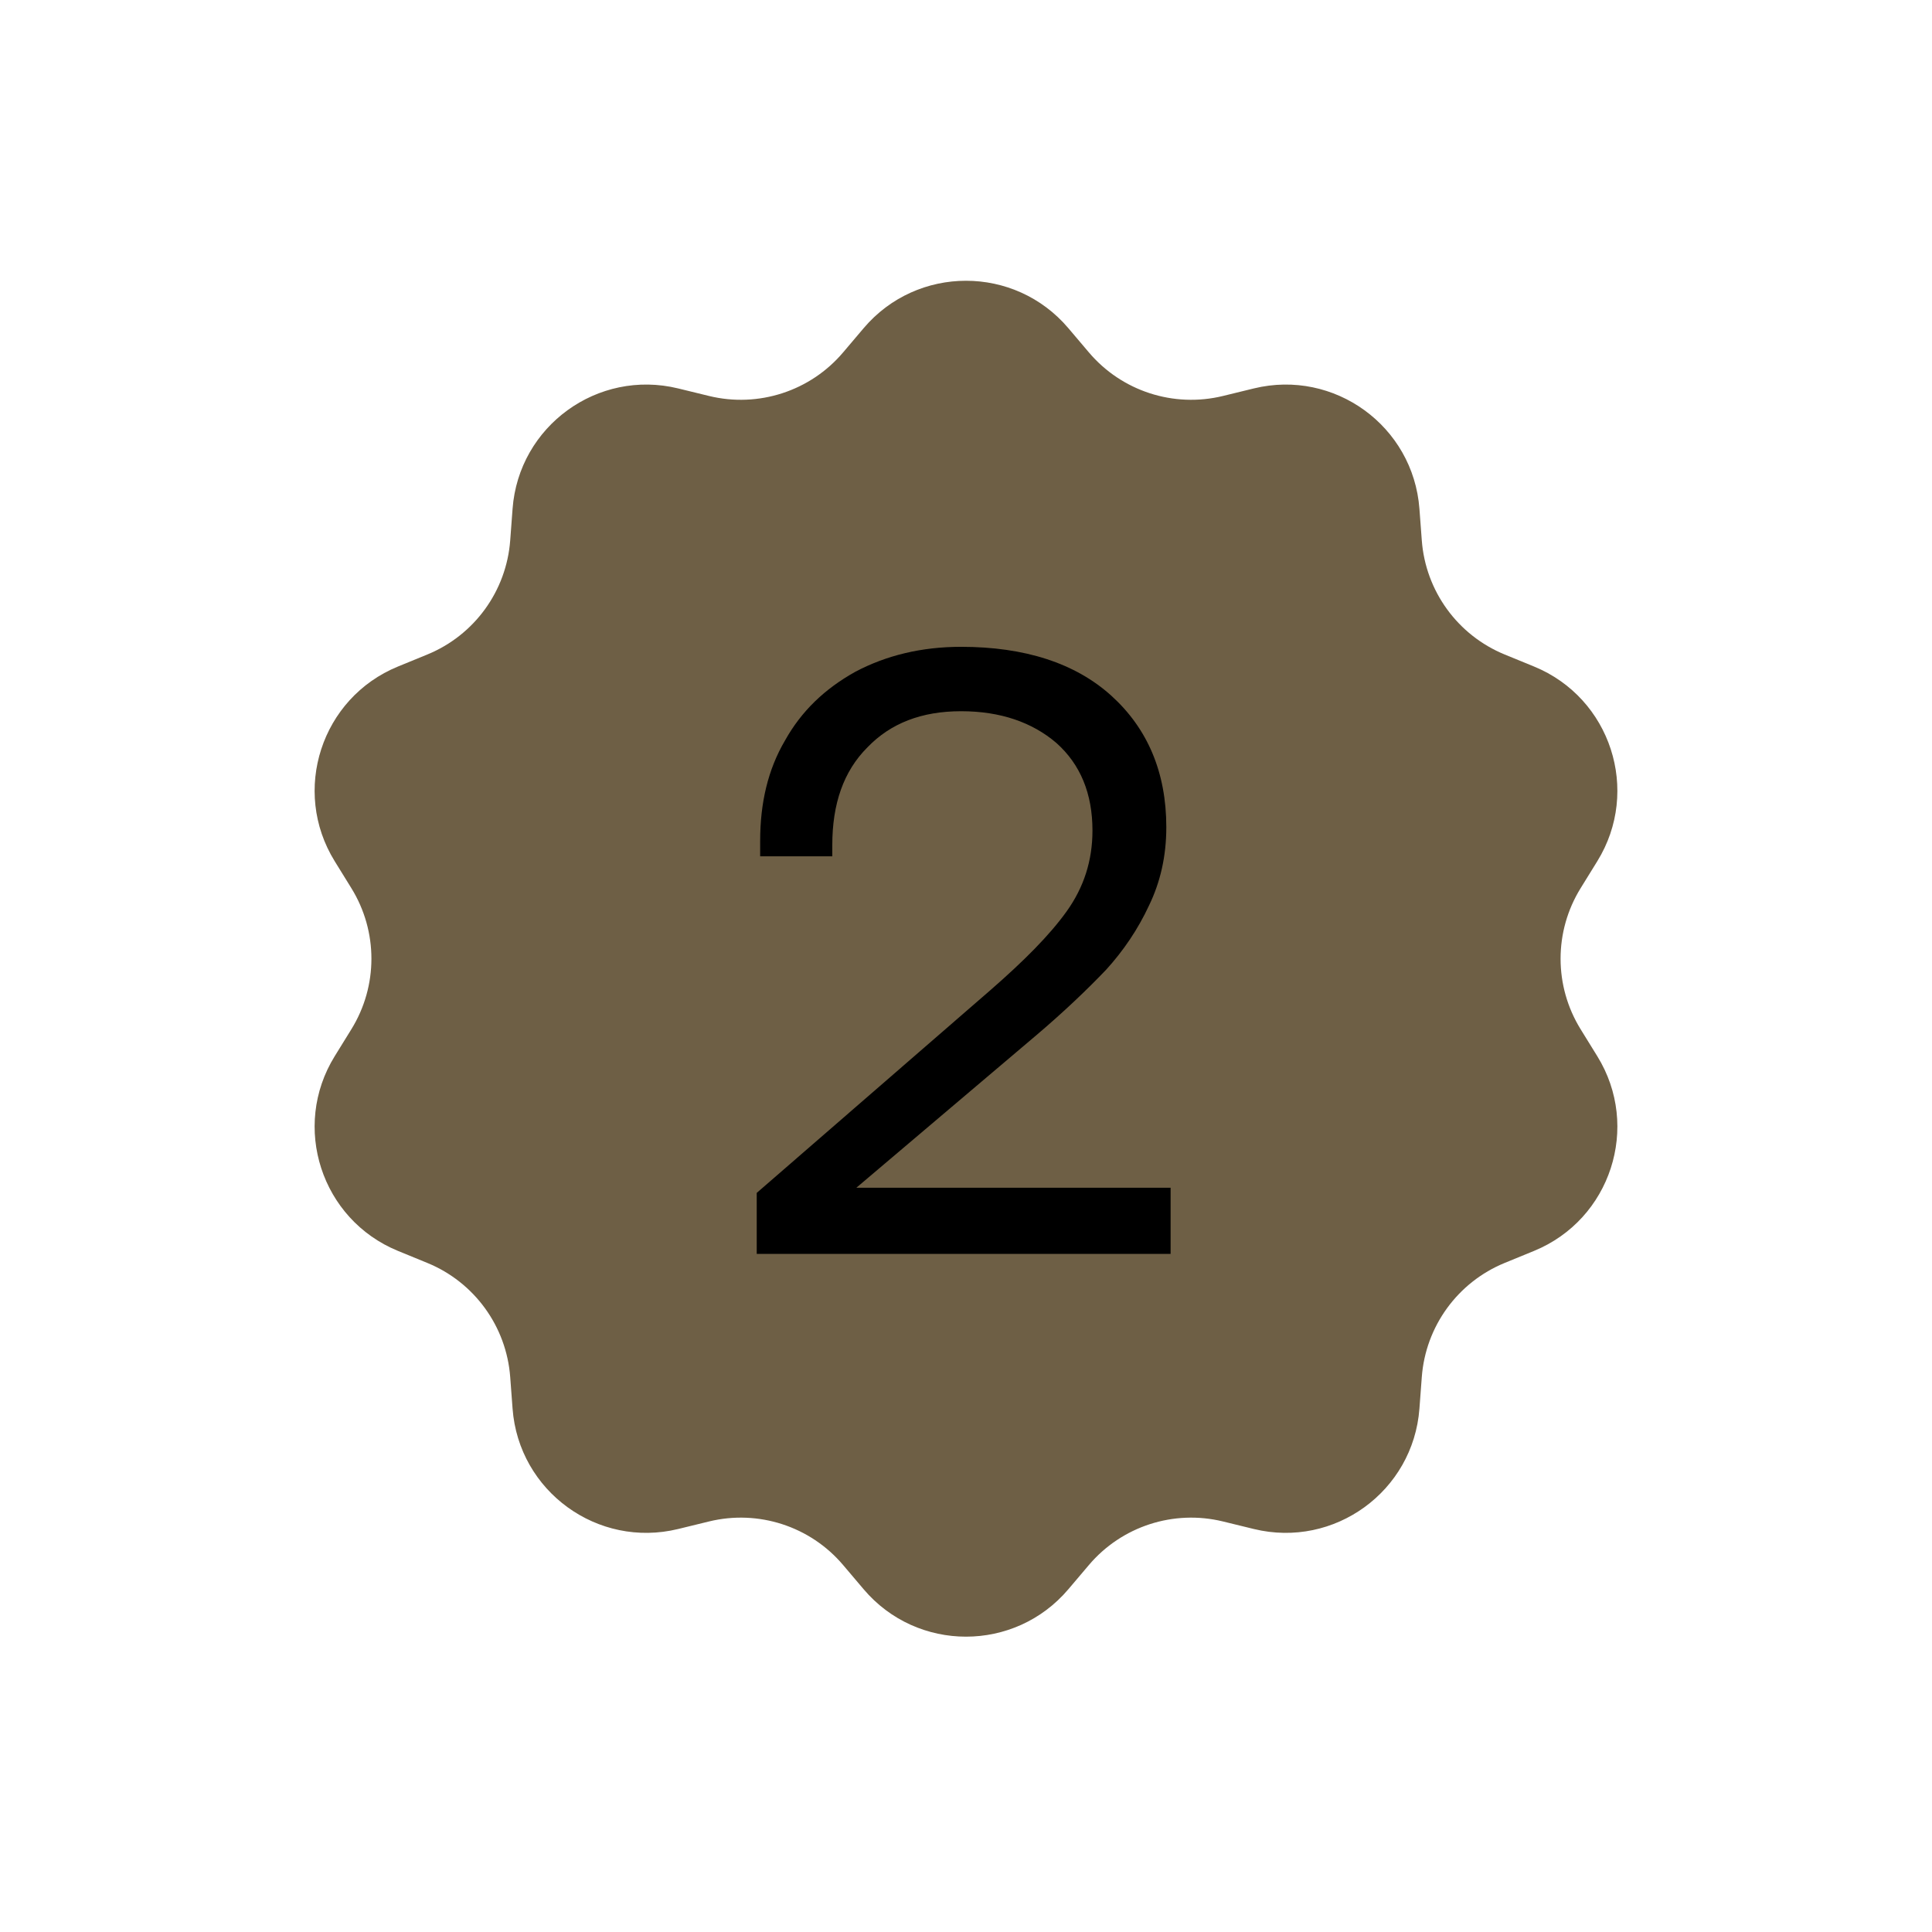 <svg xmlns="http://www.w3.org/2000/svg" fill="none" viewBox="0 0 72 72" height="72" width="72">
<path fill="#6E5F45" d="M32.185 12.231C34.182 9.874 37.818 9.874 39.815 12.231L40.578 13.131C41.802 14.577 43.739 15.206 45.579 14.756L46.725 14.476C49.726 13.743 52.667 15.88 52.898 18.961L52.986 20.138C53.127 22.027 54.324 23.674 56.077 24.392L57.168 24.839C60.027 26.01 61.151 29.468 59.526 32.096L58.906 33.099C57.909 34.711 57.909 36.746 58.906 38.358L59.526 39.361C61.151 41.989 60.027 45.447 57.168 46.618L56.077 47.065C54.324 47.783 53.127 49.43 52.986 51.319L52.898 52.496C52.667 55.577 49.726 57.714 46.725 56.981L45.579 56.701C43.739 56.251 41.802 56.88 40.578 58.326L39.815 59.226C37.818 61.583 34.182 61.583 32.185 59.226L31.422 58.326C30.198 56.88 28.261 56.251 26.421 56.701L25.275 56.981C22.274 57.714 19.332 55.577 19.102 52.496L19.014 51.319C18.873 49.43 17.677 47.783 15.923 47.065L14.832 46.618C11.973 45.447 10.849 41.989 12.474 39.361L13.094 38.358C14.091 36.746 14.091 34.711 13.094 33.099L12.474 32.096C10.849 29.468 11.973 26.01 14.832 24.839L15.923 24.392C17.677 23.674 18.873 22.027 19.014 20.138L19.102 18.961C19.332 15.88 22.274 13.743 25.275 14.476L26.421 14.756C28.261 15.206 30.198 14.577 31.422 13.131L32.185 12.231Z"></path>
<path fill="black" d="M36.905 36.904C38.153 35.816 39.113 34.856 39.753 33.961C40.393 33.065 40.713 32.072 40.713 30.953C40.713 29.576 40.265 28.488 39.369 27.689C38.473 26.921 37.289 26.505 35.817 26.505C34.345 26.505 33.193 26.953 32.329 27.849C31.433 28.744 31.017 29.96 31.017 31.497V31.913H28.329V31.337C28.329 29.928 28.617 28.68 29.257 27.593C29.865 26.505 30.729 25.672 31.881 25.032C33.033 24.424 34.345 24.105 35.817 24.105C38.185 24.105 40.073 24.712 41.417 25.928C42.761 27.145 43.465 28.776 43.465 30.825C43.465 31.913 43.241 32.873 42.825 33.736C42.409 34.633 41.865 35.432 41.225 36.136C40.553 36.84 39.689 37.672 38.633 38.569L31.913 44.264H43.625V46.728H28.201V44.456L36.905 36.904Z"></path>
</svg>
